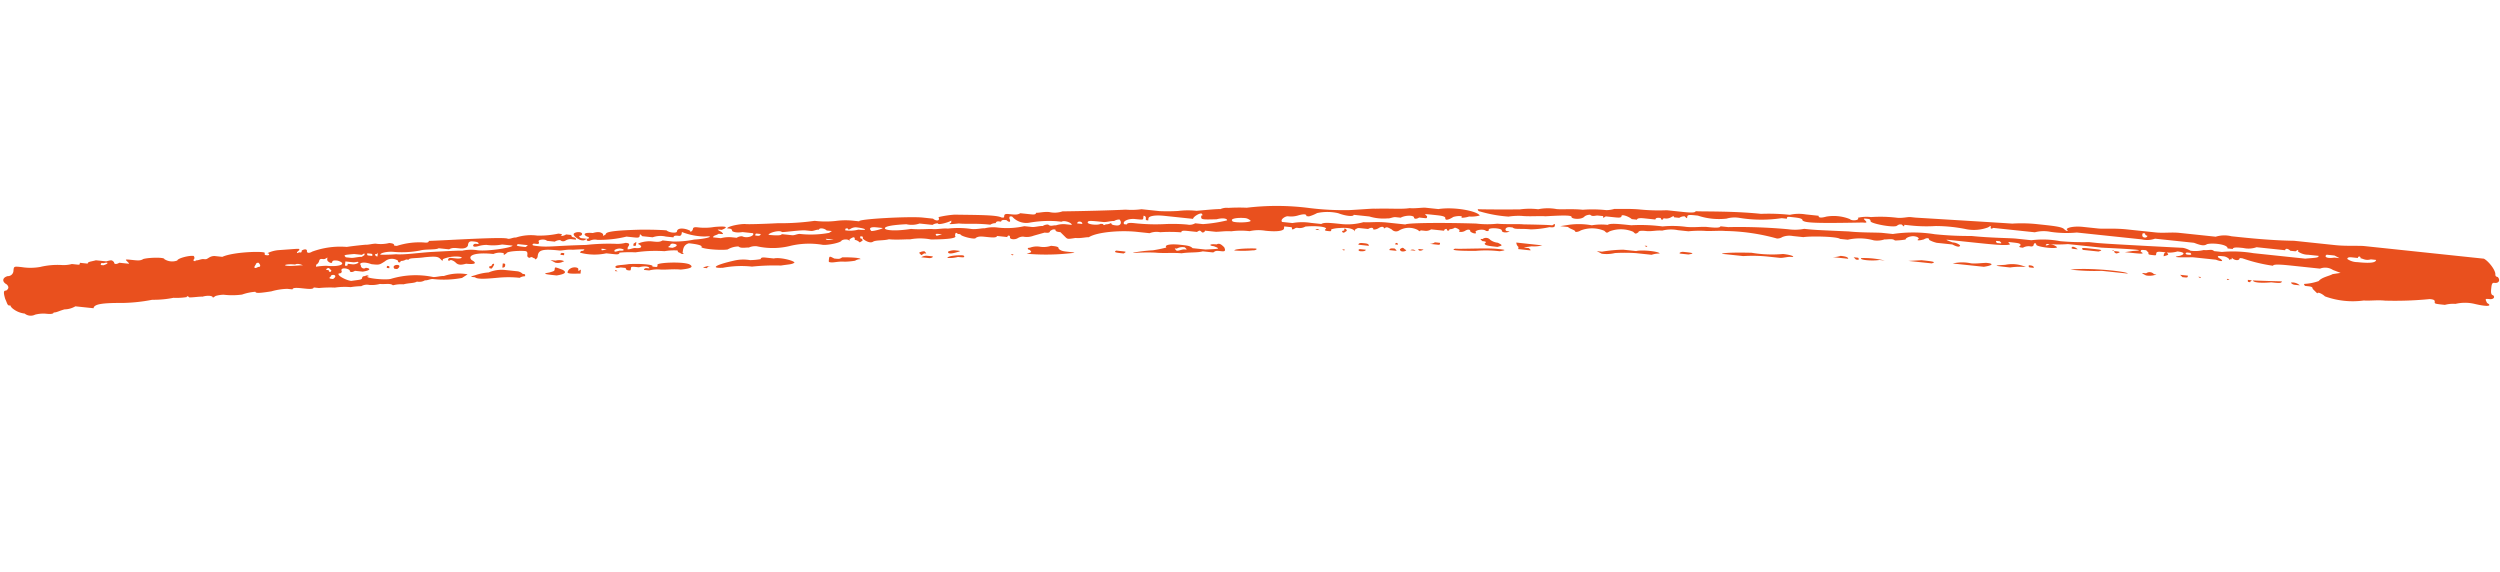 <?xml version="1.0" encoding="UTF-8"?>
<svg xmlns="http://www.w3.org/2000/svg" xmlns:xlink="http://www.w3.org/1999/xlink" width="290.123" height="66.34" viewBox="0 0 290.123 66.34">
  <defs>
    <clipPath id="a">
      <rect width="287.891" height="36.447" fill="#e9501e"></rect>
    </clipPath>
  </defs>
  <g transform="matrix(0.995, 0.105, -0.105, 0.995, 3.81, 0)">
    <g transform="translate(0 0)" clip-path="url(#a)">
      <path d="M178.309,7.5c0,.242-.3.242-.606.242a11.252,11.252,0,0,1-2.121.484c-1.212,0-1.818.242-2.121,0h-.3c-.606,0-.606.484-.3.484h.3c-.3.242-.909.242-.909,0s-1.212-.242-1.515,0c0,.242,0,.242-.3.242-.3-.242-1.212,0-1.212.242.3.242-.3.242-.606,0,0-.242-.3-.242-.606,0s-.909.242-.606,0a1.157,1.157,0,0,0-.606-.242,1.064,1.064,0,0,1-.606.242.154.154,0,1,1-.3,0s-.3,0-.3.242h-1.515a1.064,1.064,0,0,1-.606.242h-.606c0,.245-.3,0-.3,0a2.233,2.233,0,0,0-2.121.245.667.667,0,0,1-.909,0c-.606-.245-.606-.245-.909,0h0c0-.245-.3-.245-.606,0a1.073,1.073,0,0,1-.606.238c0-.238-.3-.238-.606,0h-.909c-.3,0-.3,0-.606.242v.242c0-.242-.606-.484-1.818-.242a3.6,3.6,0,0,0-.909.242c0,.242,0,.242-.3.242s-.606,0-.307-.242c0-.242-1.212-.242-2.42,0a1.308,1.308,0,0,1-.913.242c-.3,0-.3.242-.606.242h0c0-.242,0-.242-.3-.242H147.1v.242c0,.242-.606.484-2.121.484a4.722,4.722,0,0,0-1.818.242,8.437,8.437,0,0,0-2.121.242c-.606,0-1.519.242-1.818.242H138.01c0,.245-.3.245-.3.245-.3-.245-.3-.245-.606,0h-.909c-.606,0-.9,0-.9.238a17.05,17.05,0,0,0-2.428.242,2.19,2.19,0,0,0-1.212.242h-1.515c-1.818,0-4.545.484-5.453,1.209-.3,0-.909.242-1.515.242-.909.242-.909.242-1.212,0l-.606-.484c-.3,0-.606,0-.606-.242-.3,0-.3,0-.606.242,0,.242-.3.242-.606.242l-1.212.484a2.19,2.19,0,0,1-1.212.242,1.157,1.157,0,0,0-.606.242c-.3.242-.909.242-.909,0a.154.154,0,1,0-.3,0h-1.212c0,.242-.606.242-1.212.242s-.909,0-1.212.242c0,.245-1.818,0-1.818-.242h-.3c-.3-.242-.3,0-.3.242.3.245-.606.484-2.727.725a6.428,6.428,0,0,0-2.424.242c-.3,0-1.515.245-2.424.245-.606.238-1.519.238-1.818.48s-.913,0-1.212-.242c0-.238,0-.238-.307-.238v.238c.307,0,.307.242.307.242l-.307.242a1.055,1.055,0,0,0-.606-.242c0-.48-.3-.242-.6,0v.242c0-.242-.606-.242-.913,0,0,.242-1.511.725-2.117.725a9.454,9.454,0,0,0-3.64.484,8.393,8.393,0,0,1-3.939.484,1.756,1.756,0,0,0-.909.245c-.3,0-.909.238-1.212,0a2.556,2.556,0,0,0-1.212.48c-.909.242-3.333.242-3.03,0,0-.242-1.212-.242-1.515-.242-.606.242-.606.729-.606,1.209.3,0,0,.245-.3,0,0,0-.3,0-.3-.242a6.523,6.523,0,0,0-1.515.242,15.851,15.851,0,0,0-3.333.487A13.379,13.379,0,0,0,70.747,22c0,.242-.3.242-.606.242h-.909a6.48,6.48,0,0,1-3.03.245s0-.245.3-.245c.3-.242.3-.242-1.212,0-.606,0-1.212.245-1.515.245-2.121,0-2.424.238-2.424.967,0,.238-.3.48-.3.238-.3,0-.3-.238-.606,0-.3,0-.3-.238-.3-.238,0-.245,0-.487-.3-.487-.606,0-2.121.242-2.121.487l-.3.238c0-.238,0-.238-.3-.238a1.8,1.8,0,0,0-.909.238c-2.121,0-3.03.487-2.428.967.606.242.606.487-.6.487-.606.242-.909.242-1.212,0a1.149,1.149,0,0,0-.606-.245c-.307.245-.307,0-.307,0s0-.242.307-.242h.606c.606,0,.909-.238.3-.238a3.846,3.846,0,0,0-1.822.48c0,.245,0,.245-.3,0s-.606-.242-1.818,0c-.909.245-1.822.245-1.822.487h-.3a1.185,1.185,0,0,1-.606.238.156.156,0,1,1-.307,0,1.271,1.271,0,0,0-1.515.242c-.606.484-.606.484-1.511.484-.913-.238-1.519,0-1.216.242a.359.359,0,0,0,.61.245c.606,0,.606.242-.307.48h-.909c-.3.242-.606.242-.606,0-.3-.238-1.212-.238-.9.242,0,0,0,.245-.307.245-.3.242.909.722,1.515.722.909-.242,1.212-.242,1.212-.48s.307-.242.307-.242c.3-.245.606,0,.3,0-.3.242,2.125.242,2.727,0a10,10,0,0,1,4.852-.725c.3,0,.9-.242,1.212-.242a5.451,5.451,0,0,1,2.727-.487s-.3.242-.606.487a11.506,11.506,0,0,1-3.333.48c-.307,0-.606.242-.909.242a1.3,1.3,0,0,1-.913.245c-.3.242-.9.242-1.511.48a3.764,3.764,0,0,0-1.212.242c-.307-.242-.909,0-1.515,0a3.628,3.628,0,0,1-1.212.245,1.314,1.314,0,0,0-.913.242,8.424,8.424,0,0,0-1.212.238,7.871,7.871,0,0,0-1.814.245,13.194,13.194,0,0,0-1.822.242H35.9c0,.238-.606.238-1.212.238s-1.212,0-1.212.242h-.606a7.487,7.487,0,0,0-1.818.487c-.909.238-1.818.48-1.818.238a5.852,5.852,0,0,0-1.515.487,8.454,8.454,0,0,1-2.121.242,3.636,3.636,0,0,0-.909.238l-.3.245c0-.245-.606-.245-1.212,0-.3,0-1.212.242-1.515.242-.3-.242-.3,0-.3,0a7.532,7.532,0,0,1-1.515.242,11.574,11.574,0,0,1-2.424.484,19.413,19.413,0,0,1-3.333.722c-2.424.245-3.333.487-3.333.97H8.635a2.563,2.563,0,0,1-1.212.484c-.606.238-.913.484-1.212.484,0,.242-.606.242-.909.242a3.764,3.764,0,0,0-1.212.242,1.116,1.116,0,0,1-1.212,0,2.674,2.674,0,0,1-1.519-.484c-.3-.245-.3-.484-.3-.245-.307,0-.307-.238-.606-.722-.3-.725-.3-.97,0-.97.3-.242.3-.48,0-.722-.606-.245-.606-.725,0-.967a.647.647,0,0,0,.606-.725c0-.487,0-.487.9-.487a6.477,6.477,0,0,0,2.125-.238,8.61,8.61,0,0,1,2.42-.487,3.772,3.772,0,0,0,1.216-.242h.606c.3,0,.3,0,.3-.238h.909c0-.242.3-.242.909-.487h1.212c.606-.238.606-.238.909,0,0,.245.3.245.606,0h.909c.3,0,.3,0,0-.238s-.3-.242.606-.242c.606,0,.909,0,1.212-.245.606-.242,2.424-.48,2.424-.242a1.673,1.673,0,0,0,1.515,0c0-.238,1.212-.725,1.818-.725a.3.3,0,0,1,0,.487s.3.238.3,0c.3,0,.606-.242.909-.242s.3,0,.606-.245a1.157,1.157,0,0,1,.606-.242h.909c1.212-.725,4.847-1.205,4.847-.967s0,.242.3.242.3-.242,0-.242a3.734,3.734,0,0,1,1.212-.484c2.727-.48,2.424-.48,2.424-.242-.3.242-.3.487,0,.242.3,0,.3,0,.3-.242.3-.238.606-.238.606,0s.3.242.606,0a9.454,9.454,0,0,1,3.939-.967c.909-.238,2.121-.48,2.121-.48.307,0,.913-.245,1.212-.245a4.041,4.041,0,0,0,1.519-.242c.3,0,.6,0,.6.242h.307a8.483,8.483,0,0,1,3.03-.725c.3,0,.606,0,.606-.242,1.814-.242,8.786-1.447,9.089-1.205.3,0,.606-.242.909-.242a5.58,5.58,0,0,1,2.424-.487,10.277,10.277,0,0,0,2.424-.484c.3,0,.606,0,.3.245a1.055,1.055,0,0,0,.606-.245h.606s0,.245.3.245c0,0,.3,0,.3.238h-.606a1.157,1.157,0,0,0-.606.242.488.488,0,0,1-.606,0,1.149,1.149,0,0,0-.606.245h-.909c-.3-.245-1.212,0-.909.242,0,.238,0,.238-.3.238h-.3c-.3.242,0,.242.606.242,1.212,0,1.818-.242,5.453-.722a23.946,23.946,0,0,1,3.333-.487,3.81,3.81,0,0,0,1.212-.238c.3,0,.606,0,.3.48v.245c.3,0,.606-.245.909-.245.606,0,.909-.242.3-.48-.3,0,.606-.487,1.515-.487.606,0,.909,0,1.212-.242h1.212a11.154,11.154,0,0,0,2.424-.484c1.515-.242,2.424-.722,1.212-.484a7.49,7.49,0,0,1-2.727-.238h0c0,.238,0,.48-.3.48s-.606,0-.606.242H75.9a2.716,2.716,0,0,0-1.515.245H73.171c-.3-.245-.3-.245-.3,0s-.3.238-.606.238h-.909a12.912,12.912,0,0,1-3.333.729,1.317,1.317,0,0,0-.909.238c-.3,0-.3,0-.3-.238.3,0,.3-.245,0-.245-.606-.242-.3-.484.606-.484.606-.238.909-.238,1.212,0,0,.242,0,.242.3,0,0-.238.3-.484,3.939-.967,2.121-.238,3.03-.238,3.03-.238.3.238,1.212.238,1.212,0,0-.487.909-.487,1.515-.245,0,.245.3,0,.3-.242s.3-.242.606-.242a6.581,6.581,0,0,0,1.818-.242c1.212-.242,1.818-.242.909.242-.606,0-.606,0,0,.242.3.242.3.242-.3.242-.3.245-.606.245-.606.484h.909a3.72,3.72,0,0,1,1.212-.238h.606a1.149,1.149,0,0,1,.606-.245c.606.245,1.515-.242,1.212-.484H84.684c-.909.242-1.212,0-1.212,0,0-.242-.3-.242-.3-.242h-.3c0-.242,1.515-.722,2.121-.722.3,0,2.121-.245,3.636-.487a28.491,28.491,0,0,0,4.242-.725,10.64,10.64,0,0,0,2.428-.242,8.437,8.437,0,0,1,2.121-.242h.606c-.307-.242,5.756-1.209,7.271-1.209H106.5c.3.242.909.242.606-.242a11.335,11.335,0,0,1,1.818-.48c2.727-.245,4.847-.487,5.453-.245.3,0,.3,0,.3-.242s.3-.242.606-.242c.606,0,.909,0,1.212-.238h1.212c.3,0,.606,0,.606-.245.3,0,.909-.242,1.515-.242a2.749,2.749,0,0,0,1.515-.242c2.121-.242,5.756-.725,7.271-.967a8.114,8.114,0,0,0,1.818-.242h2.121a21.154,21.154,0,0,0,2.121-.242,9.121,9.121,0,0,1,2.121-.242c1.212-.238,2.428-.484,2.727-.484a1.8,1.8,0,0,1,.913-.242,20.837,20.837,0,0,1,2.121-.242,29.271,29.271,0,0,1,7.271-.725,32.725,32.725,0,0,0,4.545-.242c1.515-.242,2.727-.484,3.03-.484,1.818-.242,3.03-.242,3.939-.484.606,0,1.515-.242,1.818-.242h1.515c1.818-.484,4.545-.242,4.847.242a3.764,3.764,0,0,1-1.212.242,2.8,2.8,0,0,1-.909.242c.3-.242-.3-.242-.909,0-.606.484-.909.484-.909.242s-.606-.242-1.212-.242c-1.515,0-1.212,0-.909.242,0,.242,0,.242-.3.242h-.606c-.3.242-.606.242-.606,0-.3-.242-1.212,0-1.515.242h-.606c-.3,0-.606.242-.909.242a5.616,5.616,0,0,1-2.121,0H154.98c0,.242-.909.242-1.818,0a5.634,5.634,0,0,0-2.428.242,4.492,4.492,0,0,1-.9.484h-.3c0-.242-.3-.242-.913,0a2.764,2.764,0,0,1-1.212.242c-.3,0-.9.484-.606.725h1.212a6.392,6.392,0,0,1,2.125-.242h1.208c.307-.238.913-.238,2.428-.238a6.883,6.883,0,0,0,2.424-.487c.606,0,1.515-.242,2.727-.242h2.121c.3-.242,4.847-.725,8.18-.967a10.59,10.59,0,0,0,2.424-.242c.909,0,2.424-.242,3.03-.242C177.4,7.5,177.7,7.5,178.006,7.5c.3-.242.3-.242.3,0M11.361,29.5c-.3,0-.3,0-.3.242h.3c.606-.242.606-.487,0-.242m17.875-1.937c-.3,0-.3.245-.3.245-.3.48,0,.48.3.242.3,0,.3-.242,0-.487m5.15-.242s-.606-.238-.909,0c-.909,0-1.515.242-.909.242s1.515-.242,1.818-.242m3.943-.967c-.307,0-.61,0-.61.242s-.606,0-.606-.242v-.238c-.3.238-.3.238-.606.238s-.3.242-.3.242a.691.691,0,0,1-.3.487v.238a8.424,8.424,0,0,1,1.212-.238c1.515,0,2.424-.487,1.216-.729m-.61,1.209-.3-.242s-.3,0-.3.242h.3c0,.245.3.245.3,0m.3.487s-.3,0-.3.238c-.3.242,0,.242.3.242.307-.242.307-.48,0-.48m3.333-2.659c0-.242,0-.242-.3,0h-.909c-1.208.238-1.208.238-.909.48h.606c.3,0,.909-.242,1.212-.242Zm-.606.964c0-.238-.3,0-.606,0h-.909v.487c.3,0,.3,0,.3-.245h.606a1.157,1.157,0,0,0,.606-.242m1.519-.964c0-.242,0-.242-.307-.242h-.3c0,.242,0,.242.3.242Zm.606-.487s0,.245-.307.245c0,0,0,.242.307.242V24.9ZM58.325,22.49H57.114a5.622,5.622,0,0,1-1.818.238,3.589,3.589,0,0,0-.913.242c-.606.242-.606,0-.606,0s0-.242.307-.242h.3c0-.238-.3-.238-.606-.238s-.6,0-.6.48c0,.242-.3.487-.909.487s-.909,0-1.216.238H49.838c-.3.242-1.511.242-2.121.487a10.942,10.942,0,0,1-3.03.48c-.6,0-1.515.242-1.515.487a16.753,16.753,0,0,0,1.822-.245c.9,0,2.722-.48,4.237-.722s3.034-.487,3.337-.487a4.762,4.762,0,0,1,1.814-.238c1.216,0,3.943-.729,3.943-.967M44.385,26.6h-.3v-.242c.3,0,.3,0,.3.242m.909-.48c.307,0,.307.238,0,.48h-.3c-.307-.242,0-.48.3-.48M47.717,23.7h0m12.426,2.176a1.149,1.149,0,0,0-.606.245,12.278,12.278,0,0,0-2.424.238c-1.212.242-2.424.487-2.731.242-.606,0-.606,0,0-.242a6.108,6.108,0,0,1,1.519-.484,3.815,3.815,0,0,1,1.818-.48h1.515a1.073,1.073,0,0,1,.606.238c.3,0,.3,0,.3.242m-3.939-.48c-.3,0-.3,0-.3-.242.3,0,.3-.245.3-.245.3-.242.3,0,0,.487m1.212-.242v-.487c.3,0,.3,0,.3.242s-.3.245-.3.245m2.424-2.9h-.909c-.3.245,0,.245.909.245.3-.245.3-.245,0-.245m3.939,3.146c-1.212,0-1.818,0-.909-.242.606-.245.606-.245.606-.487s0-.238.909,0c.606.242.3.487-.606.729m-.3-1.7c.606-.238,1.212,0,.909,0a1.3,1.3,0,0,1-.909.242L62.87,23.7Zm.606-.725s-.3,0,0-.242h.3v.242Zm2.424,1.692V24.9c-.3,0-1.515.245-1.515,0a.679.679,0,0,1,.3-.48c.3-.242.909-.242.909,0s0,.238.3,0ZM65.294,20.31c.3-.242.909-.242.909,0,0,0,0,.242-.3.242,0,.245.3.245.3.245h.606c-.3.238-.3.238-.606.238s-1.212-.484-.909-.725m3.636,1.454h-.3c0,.238,0,.238.606,0Zm1.818-.242a1.157,1.157,0,0,0-.606.242c0,.238,0,.238.606,0,.606,0,.606-.242,0-.242m0,2.659h-.3c0-.245.3,0,.3,0m7.271-.97c-.909,0-1.818.245-2.424.245a3.809,3.809,0,0,0-1.212.238h-.606c0-.238.3-.238.3-.238h.3c0-.245-.606-.245-1.212,0-.909,0-.909,0-.909.238s0,.242-.3.242c0,0-.3,0-.3-.242H71.05c-.606.242-.606,0-.606,0,0-.238.606-.238,1.515-.484,1.515-.242,3.03-.242,2.727,0h.3c.3,0,.3,0,.3-.242-.3-.242,2.727-.725,3.636-.48q.909.358-.909.722m-5.756-2.176V20.8l.3-.245V20.8c0,.238,0,.238-.3.238m4.545-.725s-.3,0-.3.242c-.3.245-.3.245.3.245.606-.245.606-.487,0-.487m4.847,2.179c-.3,0-.606,0-.606.238-.606,0-.606,0,0-.238h.606m9.392-1.454c-.3.242-.606.242-1.515.487A24.888,24.888,0,0,0,86.2,22a11.337,11.337,0,0,0-3.333.487c-1.515.238-.909-.245,1.212-.967a4.662,4.662,0,0,1,1.818-.245,8.2,8.2,0,0,0,1.212-.242c0-.238.307-.238.606-.238h.909c.606-.245,2.424,0,2.424.238m-4.237-2.9H86.5c-.3,0-.3,0-.3.242h.3s.307,0,.307-.242m7.877-.964.3-.245h-.606c-.3-.242-.9-.242-.9,0-.307,0-.61.245-.913.245h-.6c-.606,0-2.428.48-2.731.48-.3-.242-1.515.242-1.515.484.3,0,1.515,0,1.515-.242H90.44c.307,0,.606-.242.913-.242a11.647,11.647,0,0,0,3.333-.48m.606.722h-.913c0,.242.913,0,.913,0m3.333,1.937a1.064,1.064,0,0,0-.606.238,8.321,8.321,0,0,1-1.212.242c-.61,0-1.216.242-1.515.242s-.307,0-.307-.242c0-.48,0-.48.606-.242.606,0,.606,0,.913-.238,0,0,2.121-.245,2.121,0M97.711,16.2a1.163,1.163,0,0,0-.6.238s-.3.242-.3,0c-.3,0-.3,0-.3.242h.3a3.673,3.673,0,0,0,1.212-.242c1.212,0,.9-.238-.307-.238m3.034-.245h-.61c-.9,0-.9.245-.606.484.307,0,1.519-.484,1.216-.484m20.6-2.9h-.606a13.013,13.013,0,0,0-3.03.487,2.179,2.179,0,0,1-2.121-.487c-.3,0-.3,0-.3.242.3.484,0,.484-.3.245-.3,0-.606,0-.606.238h-.3s-.3,0-.3.242a1.064,1.064,0,0,0-.606.242c-1.818,0-2.727.242-3.636.242-1.212.242-1.212.242-.909,0v-.242c-.3.242-1.515.725-1.515.484a1.064,1.064,0,0,0-.606.242h-1.515a2.757,2.757,0,0,1-1.519.242c-1.511.242-2.42.484-2.42.725s1.212.245,3.03-.242c.909,0,2.121-.242,2.424-.242.606,0,1.212-.242,1.818-.242a10.417,10.417,0,0,1,2.727-.242c.606,0,1.212-.242,1.515-.242a4.033,4.033,0,0,1,1.515-.242,9.277,9.277,0,0,0,3.03-.484h.909c.3,0,.909-.242,1.212-.242a1.073,1.073,0,0,1,.606-.238c.3.238.606,0,.909,0a2.741,2.741,0,0,1,1.212-.245h.606c0-.242-.909-.484-1.212-.242M105.9,18.376l-.3.242-.3-.242a1.064,1.064,0,0,1,.606-.242c.3.242.3.242,0,.242m.909.242c.3,0,0,.245-.3.245h-.909a1.149,1.149,0,0,1,.606-.245Zm.909-2.659h-.3c-.3,0-.606,0-.3.245Zm.3,2.659h0Zm.606-.725a1.525,1.525,0,0,1,.909-.242c.606,0,.606,0,0,.242s-.909.242-.909,0m1.212.484a3.673,3.673,0,0,1-1.212.242c0-.242,1.212-.484,1.818-.484.3.242,0,.242-.606.242m6.362-.967s0,.242-.3,0h.3Zm6.059-.725a25.539,25.539,0,0,1-4.545.487h0c.606-.245.606-.245.3-.487-.3,0-.3-.242,0-.242a2.216,2.216,0,0,1,1.212-.238,2.741,2.741,0,0,0,1.212-.245c.606,0,.909,0,.909.245.3.238.606.238,1.212.238.909,0,.909,0-.3.242m1.515-3.626c0-.242-.3-.242-.3-.242-.3,0-.3.242-.3.242h.606Zm4.242-.967a1.157,1.157,0,0,0-.606.242c-.3,0-.909.245-1.212.245-1.515,0-1.818,0-1.818.238s1.212.242,1.515,0h.3c0,.242.3,0,.3,0a1.165,1.165,0,0,0,.606-.238c0,.238.3.238.606.238.606,0,.606-.484.3-.725m.606,3.626c.606,0,.606,0,.3.242-.909,0-1.212,0-.909-.242Zm11.82-4.835c0-.242-.606-.242-1.212,0-1.822.242-1.822.242-1.822-.242.3,0,0-.242,0-.242-.3,0-.909.484-.909.725h-3.333c-1.212,0-1.818.242-1.818.484v.242c-.3,0-.3,0-.3-.242,0,0,0-.242-.3-.242v.242c0,.242,0,.242-.909.242s-1.515.484-1.212.729h.3c0-.245.606-.245.909-.245a22.451,22.451,0,0,0,3.333-.242,19.3,19.3,0,0,1,2.731-.242,1.3,1.3,0,0,0,.9-.242h.909a16.728,16.728,0,0,0,2.731-.725m0,3.143c.3.484,0,.484-.307.484-.606,0-.606,0-.9.242H138.01c-.606.242-1.515.242-2.424.484-.909,0-2.121.242-3.03.242a21.154,21.154,0,0,0-2.121.242c-1.212.242.3-.242,1.818-.484a14.72,14.72,0,0,0,1.515-.484c-.3-.242.3-.484,1.519-.484.9,0,1.208,0,1.511.242h1.515c1.519-.242,1.818-.242.913-.484-.606,0-.606-.242.3-.242.307-.238.606,0,.913.242m-4.544.484a1.314,1.314,0,0,0-.913.242c-.3,0-.3,0,0,.242.307,0,.606-.242.913-.242s.3,0,0-.242m7.271-3.868a1.176,1.176,0,0,0-.606-.242c-.913,0-1.822.242-1.515.484,0,.242,2.121,0,2.121-.242m.9,3.143c.307,0,0,.242-.3.242a12.082,12.082,0,0,1-2.125.242c0-.242,2.125-.484,2.424-.484m7.271-2.9h-.606c.307-.242.307,0,.606,0m2.731,0c-.3,0-.3-.242,0-.242V10.4c.3,0,.3.242.3.242Zm.3,1.934s0,.242-.3,0h.3Zm1.515-.725c0-.242.3-.242.606-.242s.606,0,.606.242h-1.212Zm1.212.487h-.3c0,.238-.606.238-.606.238-.3,0-.3-.238,0-.238Zm3.03-.245h-.606c0-.242.3-.242.606-.242.3.242.3.242,0,.242m.3-.725h-.3a.154.154,0,1,1,.3,0m.606.725c-.3,0-.3-.242-.3-.242.3-.242.3-.242.606,0,.3,0,0,.242-.3.242m1.515-.242h-.606a.494.494,0,0,1,.606,0m1.515-.242h-.606c-.3.242-.606.242-.606,0h1.212Zm1.212-.967c0,.242,0,.242-.3.242h-.909a1.064,1.064,0,0,0,.606-.242Zm6.968.242a12.983,12.983,0,0,0-2.727.242c-2.121.242-3.03.242-2.424,0,.606,0,3.636-.484,4.847-.484.909,0,1.212,0,.3.242M287.39,2.659c-.307,0-.307.245-.307.729,0,.238,0,.725.307.725.3.242,0,.484-.307.484-.606,0-.606,0-.3.484.61.242.3.484-1.511.242a4.791,4.791,0,0,0-2.125.242,3.673,3.673,0,0,0-1.212.242c-1.208,0-1.208,0-1.208-.242s-.307-.242-.61-.242a40.74,40.74,0,0,1-5.15.725c-.909,0-1.818.238-2.424.238a9.451,9.451,0,0,1-4.544,0c-.3-.238-.909-.48-.909-.238l-.606-.484c0-.242-.3-.242-.606-.242h-.3c-.3-.242,0-.242,0-.242a5.949,5.949,0,0,0,1.515-.484c.3-.484,1.212-.725,1.515-.97l.909-.238-.909-.242a1.641,1.641,0,0,0-1.515,0h-3.03c-1.212,0-2.424,0-2.424.242A18.754,18.754,0,0,1,258,2.9h-.3c0,.484-.909.242-.909,0v.242c-.3,0-.3.242-.3,0a1.157,1.157,0,0,0-.606-.242c-.606,0-.909,0-.606.242.606.242.606.48-.3.242h-2.727c-1.818.238-2.424.238-1.515,0,.606-.242.606-.484-.3-.484a3.338,3.338,0,0,1-1.519.242c-.606,0-.9,0-.9.242s0,.238-.307.238c-.6,0-.6,0-.6-.238l-.3-.242c-.606,0-.606,0-.606.242.606.238,0,.238-1.216.238h-.606l.913-.238c1.515-.242.606-.242-3.64,0h-3.939a14.308,14.308,0,0,1-2.424.238c-.3.245,0,.245.307,0a1.489,1.489,0,0,1,.9.245c0,.242-2.121.242-2.424,0,0-.245-.3-.245-.3,0s-.3.242-.3.242a1.308,1.308,0,0,0-.909.242c-.3,0-.606,0-.3-.242,0-.242-.307-.242-1.216-.242-.3,0-.3,0,0,.242h0c-.3.242-2.121.242-4.544.242h-2.424c-.606,0-.606,0,.3.242a1.525,1.525,0,0,1,.909.242q0,.363-.909,0h-1.818a3.6,3.6,0,0,1-.909-.242c0-.242-.3-.242-.606,0-.606.242-.909.242-.606,0,0,0,0-.242-.606-.242-.3,0-.909.242-.909.484a8.32,8.32,0,0,1-1.212.242c-.3-.242-.909,0-1.212,0a2.774,2.774,0,0,1-1.212.242,6.154,6.154,0,0,0-3.03.242h-.909c-.3-.242-3.333,0-4.242.242h-1.212a2.19,2.19,0,0,0-1.212.242,1.074,1.074,0,0,1-.606.238,23.589,23.589,0,0,0-6.059-.238c-.606,0-1.818.238-2.424.238a12.931,12.931,0,0,0-1.818.245h-1.216a4.024,4.024,0,0,0-1.818.242c-.606,0-1.212.242-1.814.242-.307,0-.913,0-.913.242-.3.242-.3.242-.606,0a3.688,3.688,0,0,0-2.727.242c-.3.242-.3.242-.606,0a3.689,3.689,0,0,0-2.727.242,1.064,1.064,0,0,1-.606.242c0-.242-.606-.242-.909-.484h-.909l.909-.242a8.329,8.329,0,0,1,2.727-.242,6.589,6.589,0,0,1,1.822-.242c.3-.242,1.208-.242,2.727-.242a19.657,19.657,0,0,1,3.631-.245,11.829,11.829,0,0,1,2.731-.238c.909,0,1.814-.242,2.42-.242s1.519,0,1.519-.242h.909a62.032,62.032,0,0,1,6.968-.484,5.548,5.548,0,0,0,1.818-.242c1.212,0,1.212,0,5.15-.242,1.515,0,3.333-.242,3.939-.242H217.4a15.833,15.833,0,0,1,4.847-.484,38.578,38.578,0,0,0,4.242-.245c2.121,0,4.544-.238,5.15-.238h1.818a10.6,10.6,0,0,1,3.337-.242,30.287,30.287,0,0,0,3.333-.242h.9c1.212,0,10-.484,10-.484a2.834,2.834,0,0,1,.909.238,4.085,4.085,0,0,0,1.515-.238c.606,0,.909-.242,1.212,0h.909a14.244,14.244,0,0,1,3.636-.242h6.059c1.212-.242,1.515-.242,1.515-.484h-1.212a2.085,2.085,0,0,1-1.212-.242c0-.242,0-.242-.3,0h-.606c-.3-.242-.606-.242-.606,0h-3.333A2.749,2.749,0,0,1,258,1.7c-.606,0-1.212,0-1.212.242h-.606c0-.484-1.818-.484-2.424-.242-.3.242-.606.242-1.515,0h-4.549a2.726,2.726,0,0,1-1.511.242H238.6a12.8,12.8,0,0,1-3.025.242,4.025,4.025,0,0,0-1.822.242h-4.847c-.3.238-.3,0-.3,0,0-.242,0-.242-.3,0a4.71,4.71,0,0,1-2.424.484,17.951,17.951,0,0,0-3.636,0,17.336,17.336,0,0,1-3.03.242h-.606c0,.242,0,.242-.3,0-.3,0-.3,0-.606.242-.606.238-3.03,0-3.03-.242,0,0,0-.242-.3-.242-.606,0-.606,0-.3.242s0,.242-.3.242c-5.756.725-6.665.725-6.968.484,0-.245-.606-.245-1.212-.245s-.606,0-.606.245h-.606a15.833,15.833,0,0,1-4.847.484,3.329,3.329,0,0,0-1.515.242,7.731,7.731,0,0,1-3.337,0c-.9,0-1.208,0-1.208.242s0,.242-.307,0a1.073,1.073,0,0,0-.606.242h-.606c0-.242-.3,0-.3,0a1.177,1.177,0,0,1-.606.242h-.307c0,.242-.3.242-.3,0-.307,0-.61,0-.61.242H188.61c-.3,0-.9,0-.9.242H187.1c-.307-.242-1.216-.484-1.216-.242s-.3.242-.909.242h-.909c-.3.242-.3.242-.3,0h-.61c-.3,0-.606.242-.909,0a1.157,1.157,0,0,0-.606.242c-.3.484-1.515.484-1.515.238s-1.515,0-3.03.245c-.606,0-1.818.242-2.727.242a7.532,7.532,0,0,0-1.515.242,15.48,15.48,0,0,1-3.333-.242c-.3,0-.3-.242-.3-.242.3,0,2.727-.245,4.847-.484a8.454,8.454,0,0,1,2.121-.242,5.534,5.534,0,0,1,2.121-.242c.606,0,1.818-.242,3.03-.242a14.615,14.615,0,0,1,2.727-.242,3.542,3.542,0,0,0,.909-.242c.3,0,1.818-.242,3.03-.242a22.137,22.137,0,0,0,3.034-.242h1.818c.606,0,1.515,0,1.515-.242.606,0,4.242-.487,7.574-.487a22.762,22.762,0,0,1,3.333-.238,4.722,4.722,0,0,1,1.818-.242h1.515q0,.363.909,0a5.079,5.079,0,0,1,2.727,0c.3.242,1.212,0,.909-.242a4.407,4.407,0,0,1,1.515-.245,15.847,15.847,0,0,1,3.03-.238c.606,0,1.212-.242,1.515-.242h.606s10.907-.484,11.21-.484a17.137,17.137,0,0,1,3.03-.242c1.818,0,2.731,0,3.03.242s.606.242.307,0c0-.242.9-.484,1.814-.484h1.818c.606,0,1.822-.245,3.333-.245h3.333c.913,0,1.822-.238,2.731-.238h4.242a3.385,3.385,0,0,1,1.818-.242c2.121,0,4.544,0,7.271-.242H268.6c1.212,0,2.727-.245,3.333-.245h13.941c.6.245,1.515,1.212,1.515,1.7,0,0,0,.242.3.242.307.242.307.722-.3.722m-117.261,7.5c-.3-.238-.3-.238,0-.238a.654.654,0,0,1,.909,0,1.8,1.8,0,0,0,.909.238c.606.242.606.242,0,.484-.909,0-1.515,0-1.515-.242.3-.242,0-.242-.3-.242m6.968-.238a3.81,3.81,0,0,1-1.212.238c-.909.242-1.212.242-.3.242.3.242.3.242,0,.242H174.37V10.4a.685.685,0,0,1-.3-.48Zm13.634-.487a2.827,2.827,0,0,0-.909.242H188a19.974,19.974,0,0,0-2.424.245,4.074,4.074,0,0,1-1.515.238l-.606-.238h.606a16.216,16.216,0,0,1,2.424-.487H188c.606-.242,2.727-.242,2.727,0m-1.814-.725h.3s0,.242-.3,0m5.15.484h-.913c-.3,0,0-.242.307-.242.909,0,1.515,0,.606.242m11.816-.967c-.3,0-.909.242-1.212.242h-1.212a17.4,17.4,0,0,0-3.034.242h-2.42c-.3,0,.3-.242,3.333-.484a14.244,14.244,0,0,0,3.636-.242c1.212,0,1.515.242.909.242m3.636-.242h0Zm3.03-.242h-1.818a2.8,2.8,0,0,0,.909-.242c.3,0,.909,0,.909.242m1.212,0h-.3l-.3-.242h.3c.3,0,.3,0,.3.242m3.03-.242h-.606c-.909.242-2.424.242-2.121,0a10.3,10.3,0,0,1,2.727,0m5.453-.242h-2.727l1.515-.242c1.212,0,1.818,0,1.212.242m6.059-.242h-3.636a4.78,4.78,0,0,1,2.121-.242c.606,0,1.515-.242,1.818-.242.909,0,.606.242-.3.484m1.515-3.143h-.3c-.3,0,0,.242,0,.242.606,0,.606,0,.3-.242m3.333,2.659a8.048,8.048,0,0,0-1.818.242c-1.818,0-2.121,0-.606-.242a3.951,3.951,0,0,1,2.424,0m.909,0h-.3c-.3,0-.3,0-.3-.245.3,0,.606,0,.606.245m10.907-.484h-3.025a23.991,23.991,0,0,1-3.64.238h0c2.121-.48,6.665-.48,6.665-.238M238.3,3.626a1.071,1.071,0,0,1,.61.245H238.6c-.3,0-.6,0-.3-.245m3.034.245h-1.818c-.307-.245,0-.245.9-.245,1.212,0,1.519,0,.913.245m1.814-.245c-.3,0-.3-.238,0,0,.606,0,.913,0,.307.245,0,0-.307,0-.307-.245m3.64-2.172c-.3,0-.3-.242-.3-.242-.3,0-.3,0-.3.242,0,0,0,.242.3.242s.3-.242.3-.242M248,5.805h.3a2.169,2.169,0,0,1-1.208.242c-.606-.242-.606-.242,0-.242a.66.66,0,0,1,.909,0m.9-2.179h0c0-.238,0-.48.307-.48.3.242.3.242-.307.48m3.034,1.937c0,.242,0,.242-.606.242l-.3-.242Zm0-2.659h-.3c-.3,0-.3.242,0,.242s.606,0,.3-.242m1.515,2.659s0,.242-.3,0h.3Zm1.515,0h0Zm1.818,0h-.3c0-.242.3,0,.3,0m2.727-.242c-.3,0-.3.242-.3.242-.3,0-.3,0-.3-.242h.606Zm3.333-.242c0,.242-.3.242-1.212.242-1.212.242-2.121.242-2.121,0,.3,0,3.333-.242,3.333-.242m2.121.242h-.606c-.3,0-.606-.242-.3-.242a1.3,1.3,0,0,1,.909.242M269.208,1.7l-.606-.242h-.909c-.3.242,0,.484.909.242Zm4.242-.242h-.606c-.606.242-.909,0-1.212,0a.154.154,0,1,0-.3,0h-.606c-.3,0-.606,0-.606.242a2.085,2.085,0,0,0,1.212.242c1.818,0,2.121-.242,2.121-.484" transform="translate(0 -0.001)" fill="#e9501e"></path>
    </g>
  </g>
</svg>
